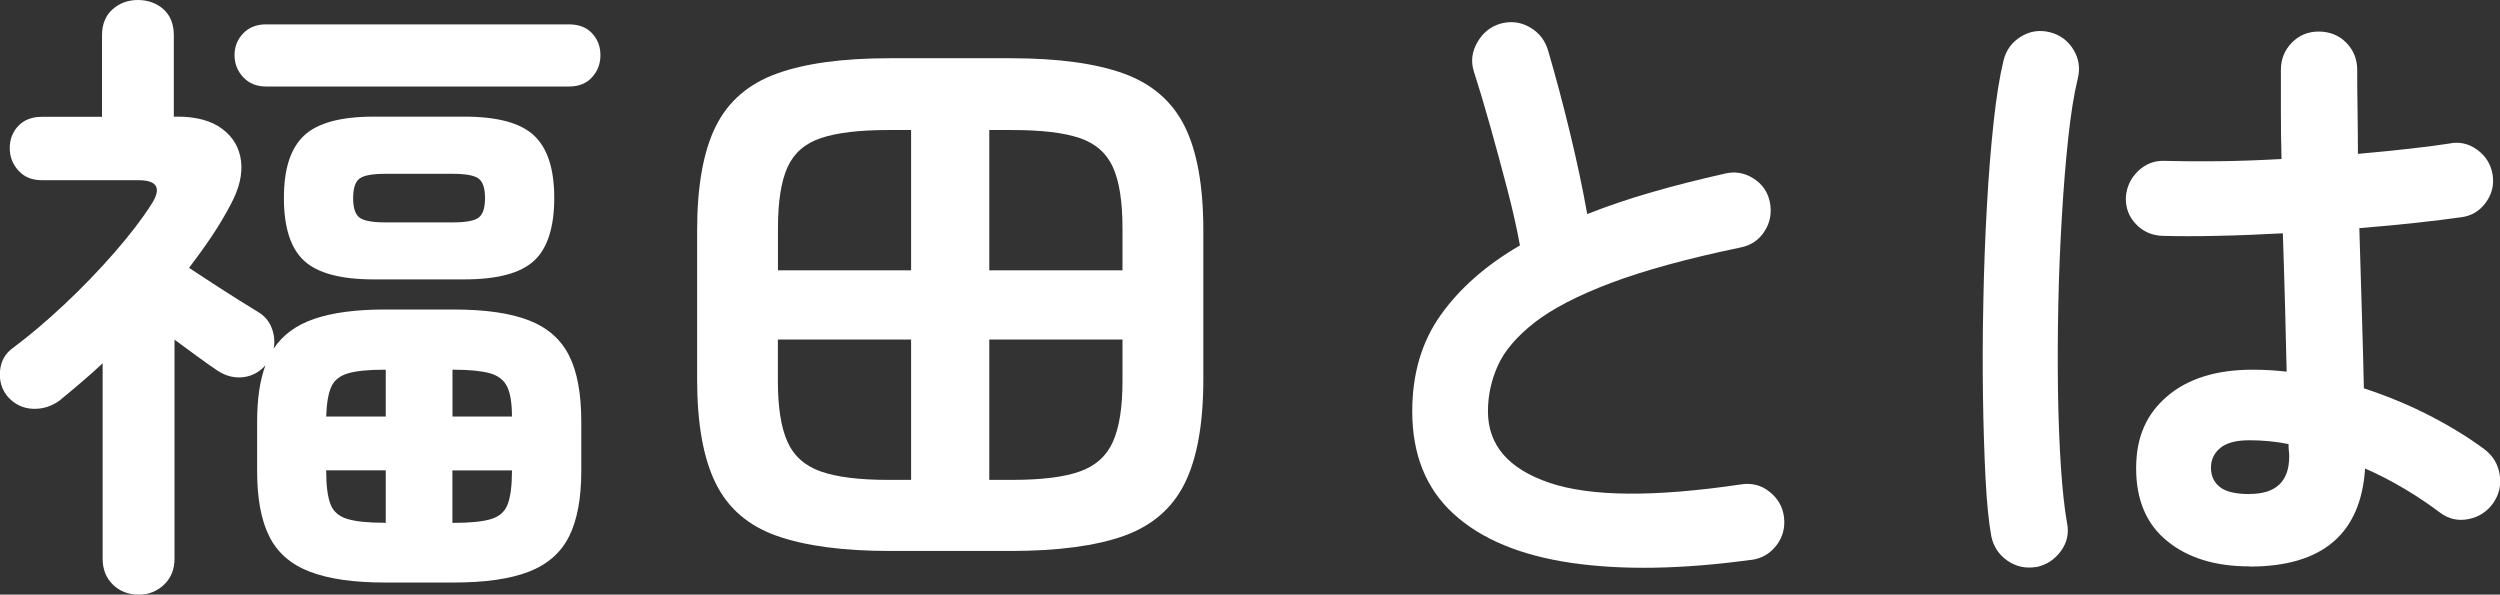 <svg xmlns="http://www.w3.org/2000/svg" id="_&#x30EC;&#x30A4;&#x30E4;&#x30FC;_2" viewBox="0 0 282.05 67.08"><rect x="0" y="0" width="282.05" height="67.08" fill="#333333" stroke="none"/><defs><style>.cls-1{fill:#fff;}</style></defs><g id="_&#x30EC;&#x30A4;&#x30E4;&#x30FC;_1-2"><path class="cls-1" d="m15.63,67.08c-1.16,0-2.12-.37-2.89-1.12-.77-.75-1.16-1.72-1.16-2.93v-22.04c-.77.72-1.57,1.43-2.39,2.13-.82.7-1.64,1.39-2.46,2.06-.92.67-1.93.99-3.04.94-1.11-.05-2.05-.51-2.82-1.37-.68-.82-.96-1.78-.87-2.89.1-1.11.58-1.98,1.45-2.6,1.88-1.4,3.83-3.05,5.85-4.95,2.02-1.9,3.9-3.85,5.64-5.85,1.74-2,3.11-3.79,4.12-5.38,1.2-1.83.72-2.75-1.45-2.75H4.72c-1.11,0-1.99-.36-2.64-1.08s-.98-1.57-.98-2.53c0-1.01.33-1.85.98-2.53.65-.67,1.53-1.01,2.64-1.01h6.79V3.98c0-1.25.4-2.23,1.19-2.93s1.75-1.05,2.86-1.05,2.12.35,2.89,1.05c.77.7,1.16,1.67,1.16,2.93v9.18h.43c2.12,0,3.79.46,5.02,1.37,1.23.92,1.94,2.12,2.13,3.61.19,1.49-.19,3.13-1.16,4.92-.63,1.21-1.34,2.4-2.13,3.58-.79,1.18-1.65,2.37-2.57,3.58.72.48,1.6,1.06,2.64,1.73,1.04.68,2.04,1.31,3,1.92.96.6,1.69,1.05,2.17,1.34.72.43,1.23,1.04,1.52,1.81.29.77.36,1.54.22,2.31,1.01-1.54,2.54-2.66,4.59-3.36,2.05-.7,4.69-1.05,7.92-1.05h7.81c3.57,0,6.4.41,8.49,1.23,2.1.82,3.6,2.14,4.52,3.98.92,1.83,1.37,4.31,1.37,7.44v5.57c0,3.08-.46,5.54-1.37,7.37-.92,1.83-2.42,3.16-4.52,3.98-2.1.82-4.93,1.23-8.49,1.23h-7.81c-3.52,0-6.34-.41-8.46-1.23-2.12-.82-3.64-2.14-4.55-3.98-.92-1.83-1.37-4.29-1.37-7.37v-5.57c0-2.55.31-4.67.94-6.36-.68.77-1.51,1.22-2.49,1.34-.99.12-1.94-.11-2.85-.69-.58-.38-1.31-.9-2.21-1.55s-1.8-1.31-2.71-1.99v24.72c0,1.2-.4,2.18-1.19,2.93-.79.75-1.75,1.12-2.85,1.12ZM30.01,9.76c-1.06,0-1.92-.35-2.57-1.05-.65-.7-.98-1.53-.98-2.49s.33-1.78.98-2.46c.65-.67,1.51-1.01,2.57-1.01h34.19c1.11,0,1.98.34,2.6,1.01.63.68.94,1.49.94,2.46s-.31,1.79-.94,2.49c-.63.7-1.49,1.05-2.6,1.05H30.01Zm12.14,21.76c-3.71,0-6.32-.7-7.84-2.1-1.52-1.4-2.28-3.76-2.28-7.08s.76-5.62,2.28-7.05c1.52-1.42,4.13-2.13,7.84-2.13h10.26c3.71,0,6.33.71,7.84,2.13,1.52,1.42,2.28,3.77,2.28,7.05s-.76,5.69-2.28,7.08c-1.52,1.4-4.13,2.1-7.84,2.1h-10.26Zm-5.35,15.47h6.72v-5.28h-.14c-1.78,0-3.14.13-4.08.4-.94.27-1.58.77-1.92,1.52-.34.75-.53,1.87-.58,3.36Zm6.58,12h.14v-5.93h-6.72v.07c0,1.64.16,2.88.47,3.72.31.84.95,1.41,1.92,1.7.96.29,2.36.43,4.19.43Zm.07-33.9h7.66c1.45,0,2.41-.18,2.89-.54.48-.36.72-1.09.72-2.2s-.24-1.84-.72-2.2c-.48-.36-1.45-.54-2.89-.54h-7.66c-1.45,0-2.41.18-2.89.54-.48.36-.72,1.1-.72,2.2s.24,1.84.72,2.2c.48.36,1.45.54,2.89.54Zm7.59,21.9h6.72c0-1.49-.18-2.61-.54-3.36-.36-.75-1.01-1.25-1.95-1.52-.94-.26-2.3-.4-4.08-.4h-.14v5.28Zm0,12h.14c1.88,0,3.29-.14,4.23-.43.94-.29,1.57-.85,1.88-1.7.31-.84.47-2.08.47-3.72v-.07h-6.72v5.93Z"></path><path class="cls-1" d="m100.41,62.16c-5.3,0-9.55-.57-12.76-1.7-3.21-1.13-5.51-3.11-6.9-5.93-1.4-2.82-2.1-6.73-2.1-11.75v-16.77c0-5.01.7-8.93,2.1-11.75,1.4-2.82,3.7-4.81,6.9-5.96,3.2-1.16,7.46-1.73,12.76-1.73h13.59c5.35,0,9.61.58,12.79,1.73,3.18,1.16,5.47,3.14,6.87,5.96,1.4,2.82,2.1,6.73,2.1,11.75v16.77c0,5.01-.7,8.93-2.1,11.75-1.4,2.82-3.69,4.79-6.87,5.93-3.18,1.13-7.45,1.7-12.79,1.7h-13.59Zm-12.65-31.66h15.03v-15.83h-2.6c-3.23,0-5.75.3-7.55.9-1.81.6-3.07,1.7-3.79,3.29-.72,1.59-1.08,3.88-1.08,6.87v4.77Zm12.43,23.64h2.6v-15.83h-15.03v4.7c0,2.94.36,5.22,1.08,6.83s1.99,2.74,3.79,3.36c1.81.63,4.32.94,7.55.94Zm11.42-23.64h15.03v-4.77c0-2.99-.36-5.28-1.08-6.87-.72-1.59-1.98-2.69-3.76-3.29-1.78-.6-4.31-.9-7.59-.9h-2.6v15.83Zm0,23.64h2.6c3.28,0,5.81-.31,7.59-.94,1.78-.62,3.04-1.75,3.76-3.36.72-1.61,1.08-3.89,1.08-6.83v-4.7h-15.03v15.83Z"></path><path class="cls-1" d="m197.49,63.17c-7.76,1.06-14.5,1.17-20.24.33-5.73-.84-10.16-2.69-13.26-5.53-3.11-2.84-4.66-6.7-4.66-11.56,0-4.24,1.07-7.87,3.22-10.88,2.14-3.01,5.12-5.63,8.93-7.84-.34-1.88-.82-4.02-1.45-6.43-.63-2.41-1.28-4.81-1.95-7.19-.67-2.38-1.28-4.4-1.81-6.04-.34-1.11-.21-2.19.4-3.25.6-1.06,1.46-1.76,2.57-2.1,1.2-.34,2.32-.2,3.36.4,1.04.6,1.72,1.48,2.06,2.64.82,2.79,1.63,5.82,2.42,9.07.79,3.25,1.46,6.37,1.99,9.36,2.31-.91,4.77-1.75,7.37-2.49,2.6-.75,5.3-1.43,8.1-2.06,1.16-.29,2.24-.12,3.25.51,1.01.63,1.64,1.52,1.88,2.67.24,1.21.05,2.3-.58,3.29-.63.99-1.52,1.6-2.67,1.84-6.02,1.25-10.91,2.59-14.67,4.01-3.76,1.42-6.64,2.92-8.64,4.48-2,1.57-3.37,3.18-4.12,4.84-.75,1.66-1.12,3.39-1.12,5.17,0,3.81,2.31,6.49,6.94,8.06,4.63,1.57,11.83,1.63,21.61.18,1.2-.19,2.28.08,3.22.83s1.48,1.7,1.63,2.85c.14,1.21-.14,2.28-.87,3.22s-1.69,1.48-2.89,1.63Z"></path><path class="cls-1" d="m229.72,63.97c-1.21.19-2.29-.05-3.25-.72s-1.57-1.59-1.81-2.75c-.29-1.59-.51-3.76-.65-6.5-.14-2.75-.24-5.83-.29-9.25-.05-3.42-.04-6.98.04-10.66.07-3.69.2-7.28.4-10.77.19-3.49.45-6.67.76-9.54.31-2.87.69-5.19,1.12-6.97.29-1.16.94-2.05,1.95-2.67,1.01-.63,2.1-.79,3.25-.51,1.16.29,2.05.94,2.67,1.95.63,1.01.79,2.1.51,3.25-.43,1.78-.79,4.02-1.08,6.72-.29,2.7-.53,5.65-.72,8.85-.19,3.21-.33,6.49-.4,9.87-.07,3.37-.08,6.64-.04,9.79.05,3.16.16,6.02.33,8.6.17,2.58.4,4.69.69,6.33.24,1.16.01,2.22-.69,3.18-.7.96-1.63,1.57-2.78,1.81Zm24.07-.07c-3.86,0-6.95-.95-9.29-2.86-2.34-1.9-3.5-4.64-3.5-8.2s1.17-6.13,3.5-8.13c2.34-2,5.55-3,9.65-3,1.25,0,2.53.07,3.83.22-.05-2.26-.11-4.73-.18-7.41-.07-2.67-.16-5.41-.25-8.2-2.55.14-5.02.24-7.41.29-2.38.05-4.45.05-6.18,0-1.21-.05-2.2-.49-3-1.34-.8-.84-1.17-1.87-1.12-3.07.1-1.16.57-2.13,1.41-2.93.84-.79,1.84-1.17,3-1.12,1.69.05,3.67.06,5.96.04,2.29-.02,4.69-.11,7.19-.25-.05-1.83-.07-3.59-.07-5.28v-4.77c0-1.2.41-2.23,1.23-3.07.82-.84,1.83-1.26,3.04-1.26s2.29.42,3.11,1.26c.82.84,1.23,1.87,1.23,3.07,0,1.49.01,3.04.04,4.63.02,1.59.04,3.21.04,4.84,2.12-.19,4.06-.38,5.82-.58,1.76-.19,3.24-.39,4.45-.58,1.16-.24,2.22-.01,3.18.69.96.7,1.54,1.63,1.74,2.78.19,1.16-.06,2.22-.76,3.18-.7.96-1.63,1.52-2.78,1.66-1.35.19-3.02.4-5.02.62-2,.22-4.16.42-6.47.61.1,3.37.19,6.63.29,9.76.1,3.13.17,5.9.22,8.31,2.65.87,5.14,1.9,7.48,3.11,2.34,1.21,4.37,2.46,6.11,3.76.96.72,1.54,1.67,1.73,2.85.19,1.18-.05,2.25-.72,3.22-.68.96-1.6,1.57-2.78,1.81-1.18.24-2.25,0-3.22-.72-1.21-.91-2.53-1.81-3.98-2.67-1.45-.87-2.94-1.64-4.48-2.31-.48,7.37-4.82,11.06-13.01,11.06Zm0-8.17c2.99,0,4.48-1.42,4.48-4.26,0-.14-.01-.34-.04-.58-.02-.24-.04-.51-.04-.79-1.45-.29-2.92-.43-4.41-.43s-2.59.29-3.29.87-1.05,1.33-1.05,2.24.34,1.64,1.01,2.17,1.78.79,3.33.79Z"></path></g></svg>